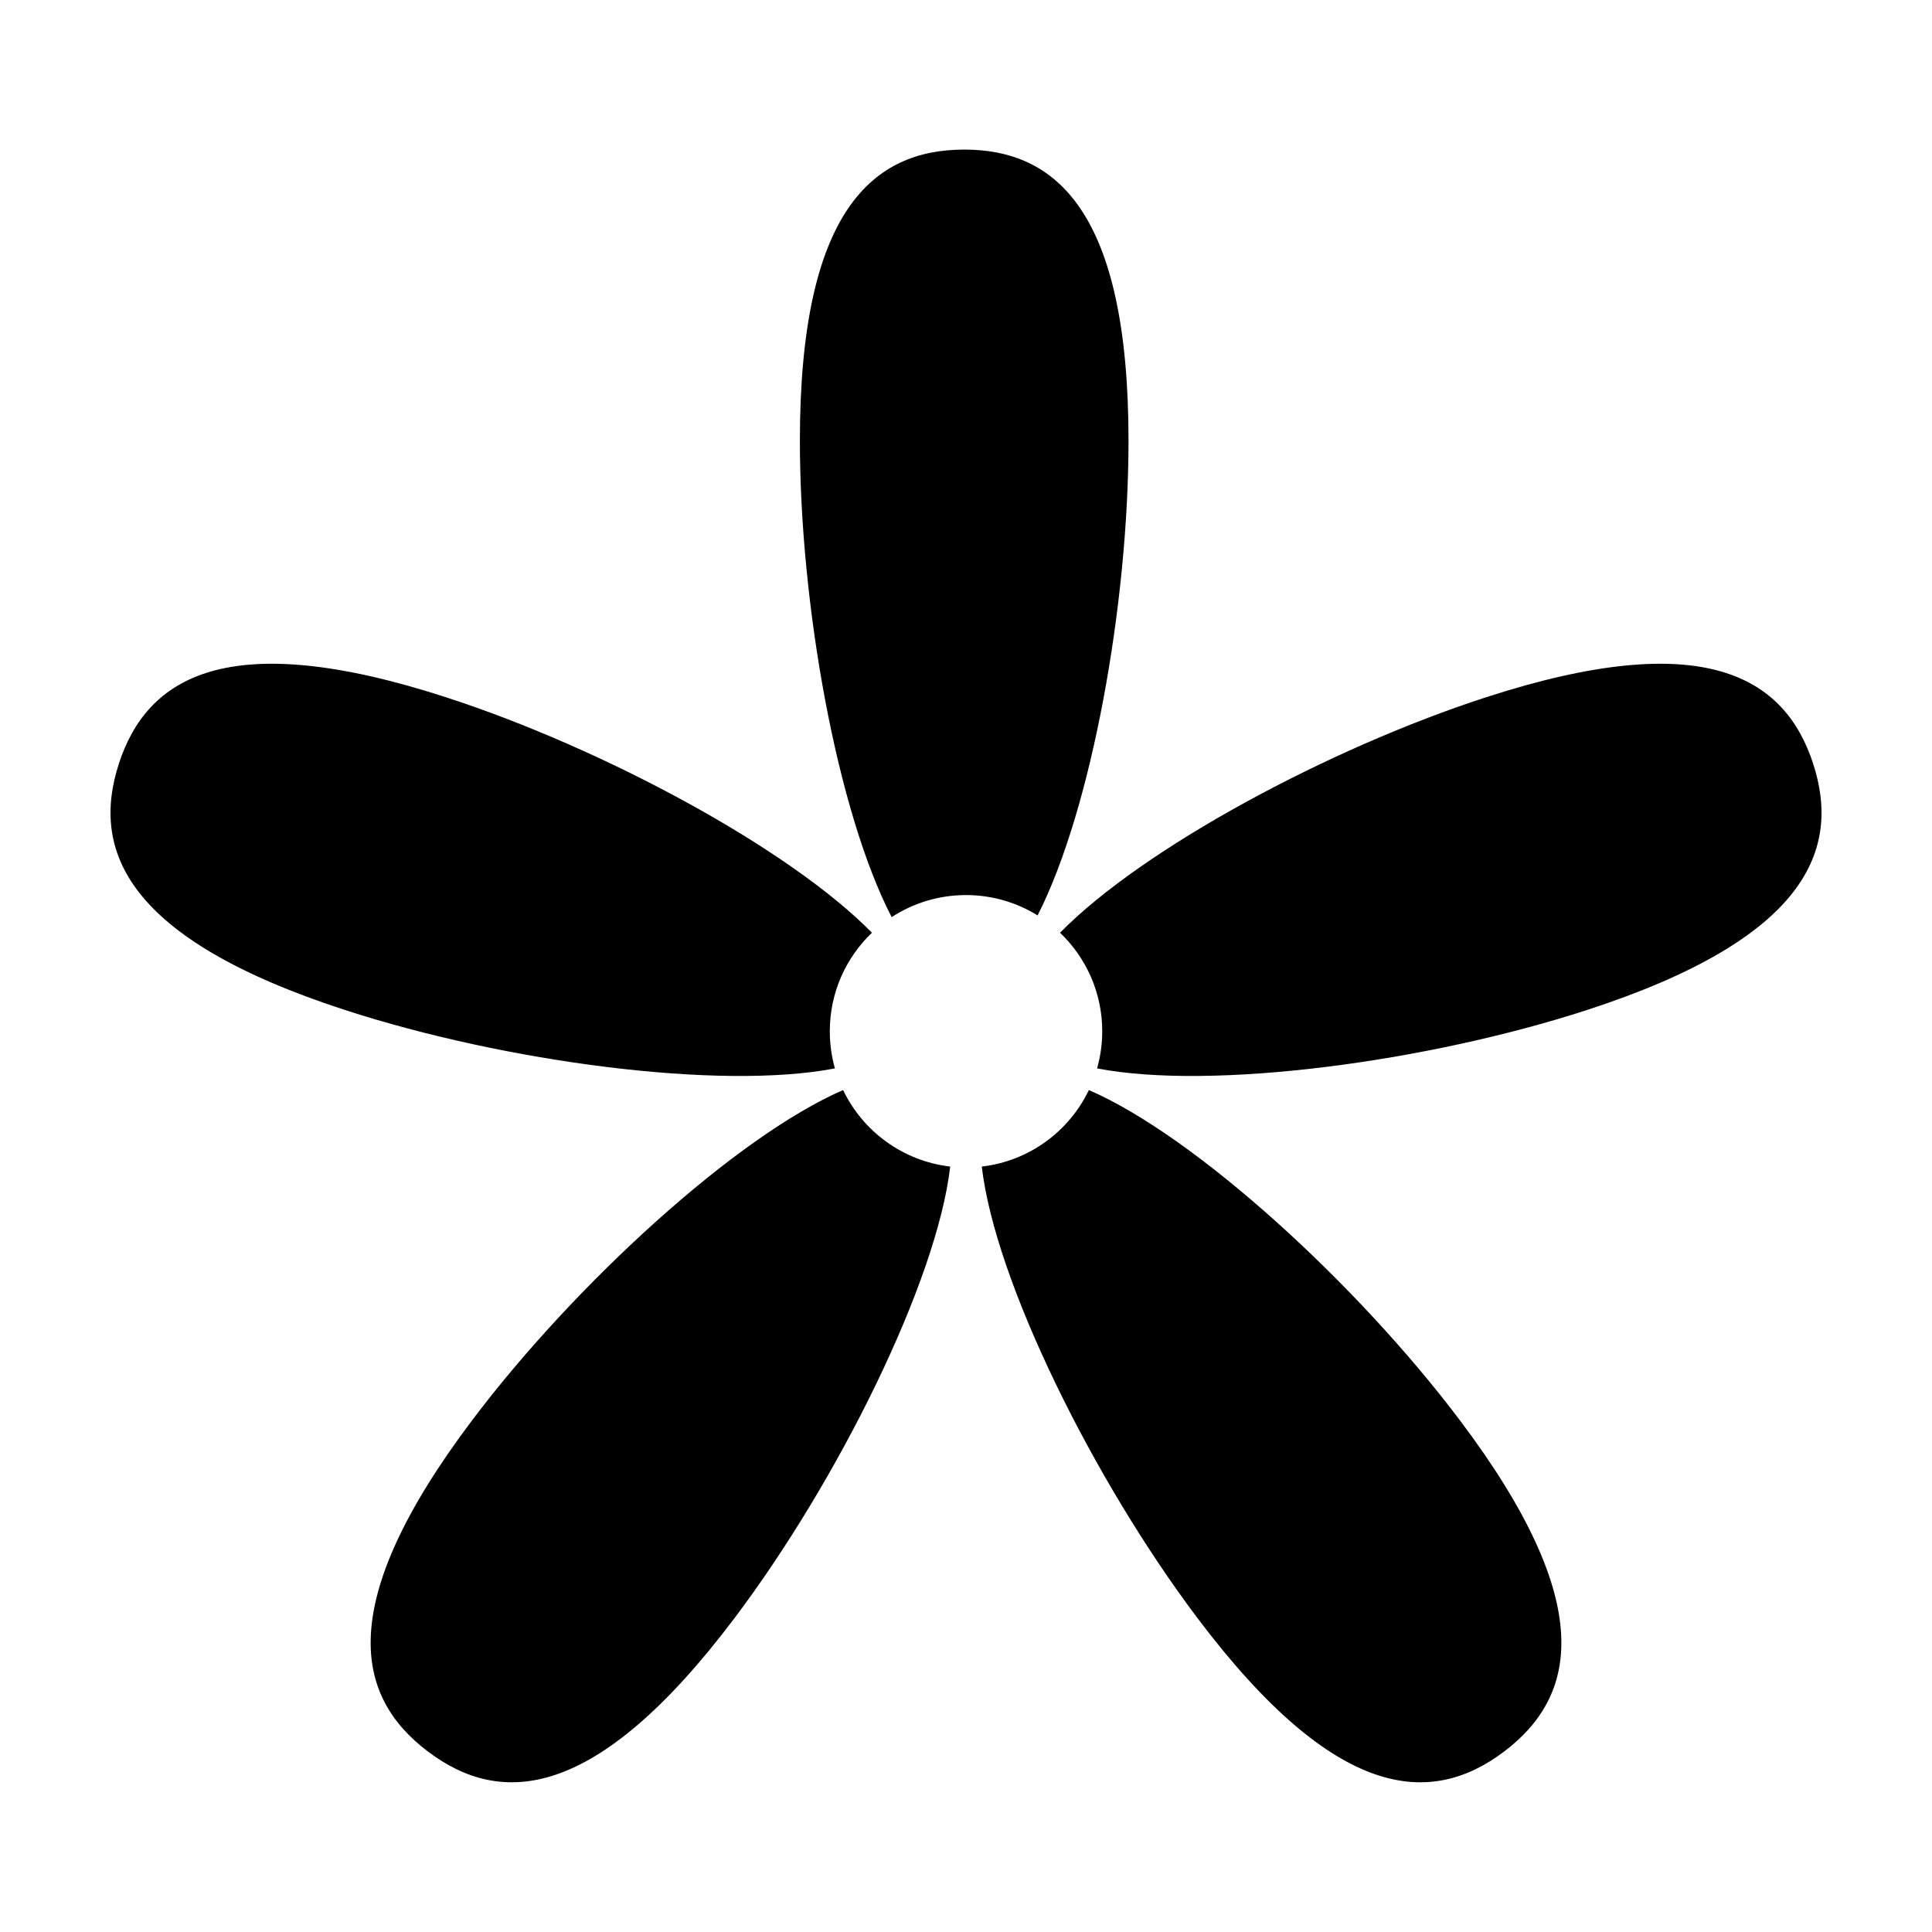 <?xml version="1.0" encoding="UTF-8"?>
<!-- The Best Svg Icon site in the world: iconSvg.co, Visit us! https://iconsvg.co -->
<svg fill="#000000" width="800px" height="800px" version="1.1" viewBox="144 144 512 512" xmlns="http://www.w3.org/2000/svg">
 <path d="m257.46 608.21c19.195 14.473 44.398 13.438 81.199-35.398 27.461-36.441 53.625-89.215 57.156-119.66-12.551-1.453-23.141-9.336-28.383-20.273-28.312 12.266-71.168 51.484-98.328 87.527-36.797 48.832-30.848 73.34-11.645 87.812zm142.06-424.57c24.047 0 43.547 15.996 43.547 77.145 0 43.363-9.812 97.809-24.094 125.81-5.516-3.414-12.008-5.391-18.969-5.391-7.266 0-14.039 2.152-19.703 5.848-14.414-27.855-24.324-82.66-24.324-126.27 0-61.141 19.5-77.137 43.547-77.137zm-224.02 162.76c-7.434 22.867 1.754 46.359 59.91 65.254 42.5 13.812 99.398 21.352 129.85 15.484-0.879-3.129-1.352-6.434-1.352-9.848 0-10.266 4.285-19.531 11.168-26.105-21.941-22.355-71.164-48.848-112.76-62.363-58.148-18.895-79.387-5.289-86.82 17.578zm449.01 0c7.422 22.867-1.762 46.355-59.922 65.254-42.488 13.805-99.391 21.352-129.85 15.484 0.879-3.129 1.363-6.434 1.363-9.848 0-10.266-4.297-19.531-11.18-26.105 21.945-22.355 71.168-48.844 112.77-62.363 58.156-18.895 79.379-5.285 86.824 17.578zm-81.961 261.82c-19.203 14.461-44.402 13.426-81.207-35.41-27.457-36.434-53.633-89.211-57.16-119.66 12.551-1.445 23.141-9.336 28.383-20.273 28.312 12.27 71.176 51.484 98.332 87.527 36.797 48.836 30.848 73.336 11.652 87.816z" fill-rule="evenodd"/>
</svg>